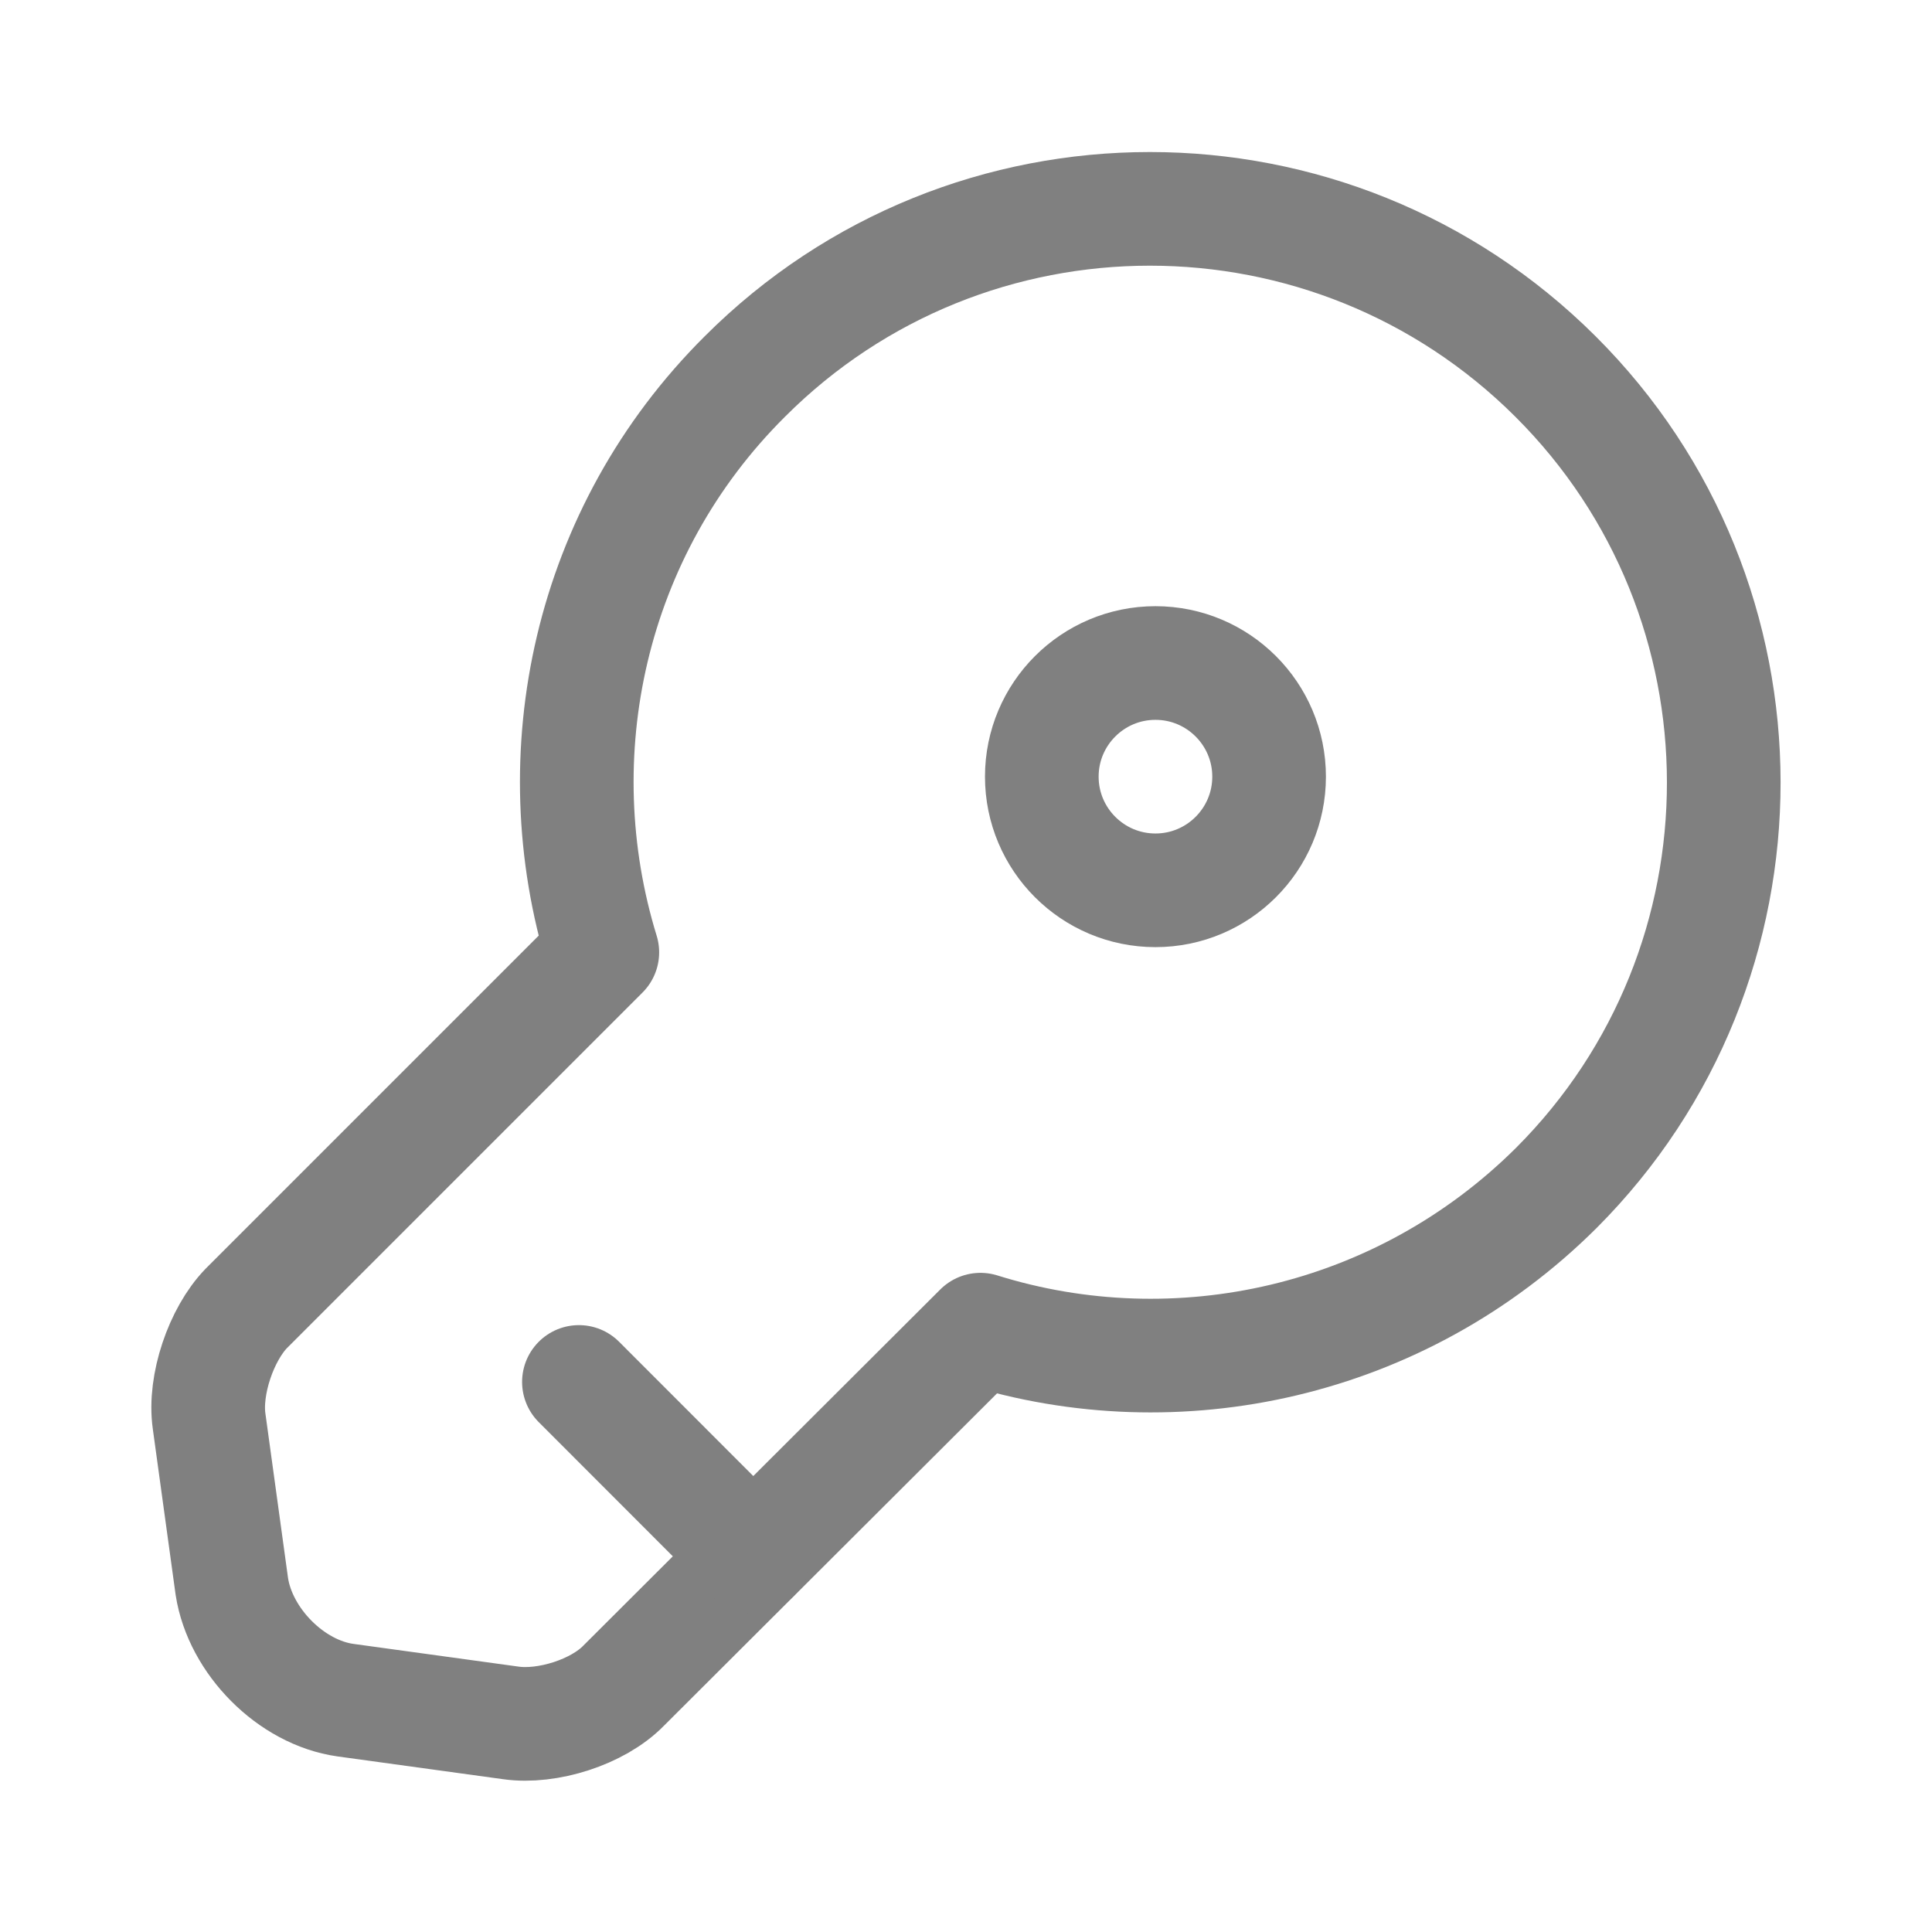 <svg width="17" height="17" viewBox="0 0 17 17" fill="none" xmlns="http://www.w3.org/2000/svg">
<path d="M13.694 10.453C12.32 11.82 10.354 12.24 8.627 11.7L5.487 14.833C5.26 15.066 4.814 15.206 4.494 15.16L3.04 14.96C2.56 14.893 2.114 14.44 2.04 13.96L1.84 12.506C1.794 12.186 1.947 11.74 2.167 11.513L5.3 8.38C4.767 6.646 5.18 4.68 6.554 3.313C8.52 1.346 11.714 1.346 13.687 3.313C15.66 5.28 15.66 8.486 13.694 10.453Z" stroke="#808080" stroke-miterlimit="10" stroke-linecap="round" stroke-linejoin="round"/>
<path d="M5.094 12.16L6.627 13.694" stroke="#808080" stroke-miterlimit="10" stroke-linecap="round" stroke-linejoin="round"/>
<path d="M10.167 7.834C10.719 7.834 11.167 7.386 11.167 6.834C11.167 6.282 10.719 5.834 10.167 5.834C9.615 5.834 9.167 6.282 9.167 6.834C9.167 7.386 9.615 7.834 10.167 7.834Z" stroke="#808080" stroke-linecap="round" stroke-linejoin="round"/>
</svg>
